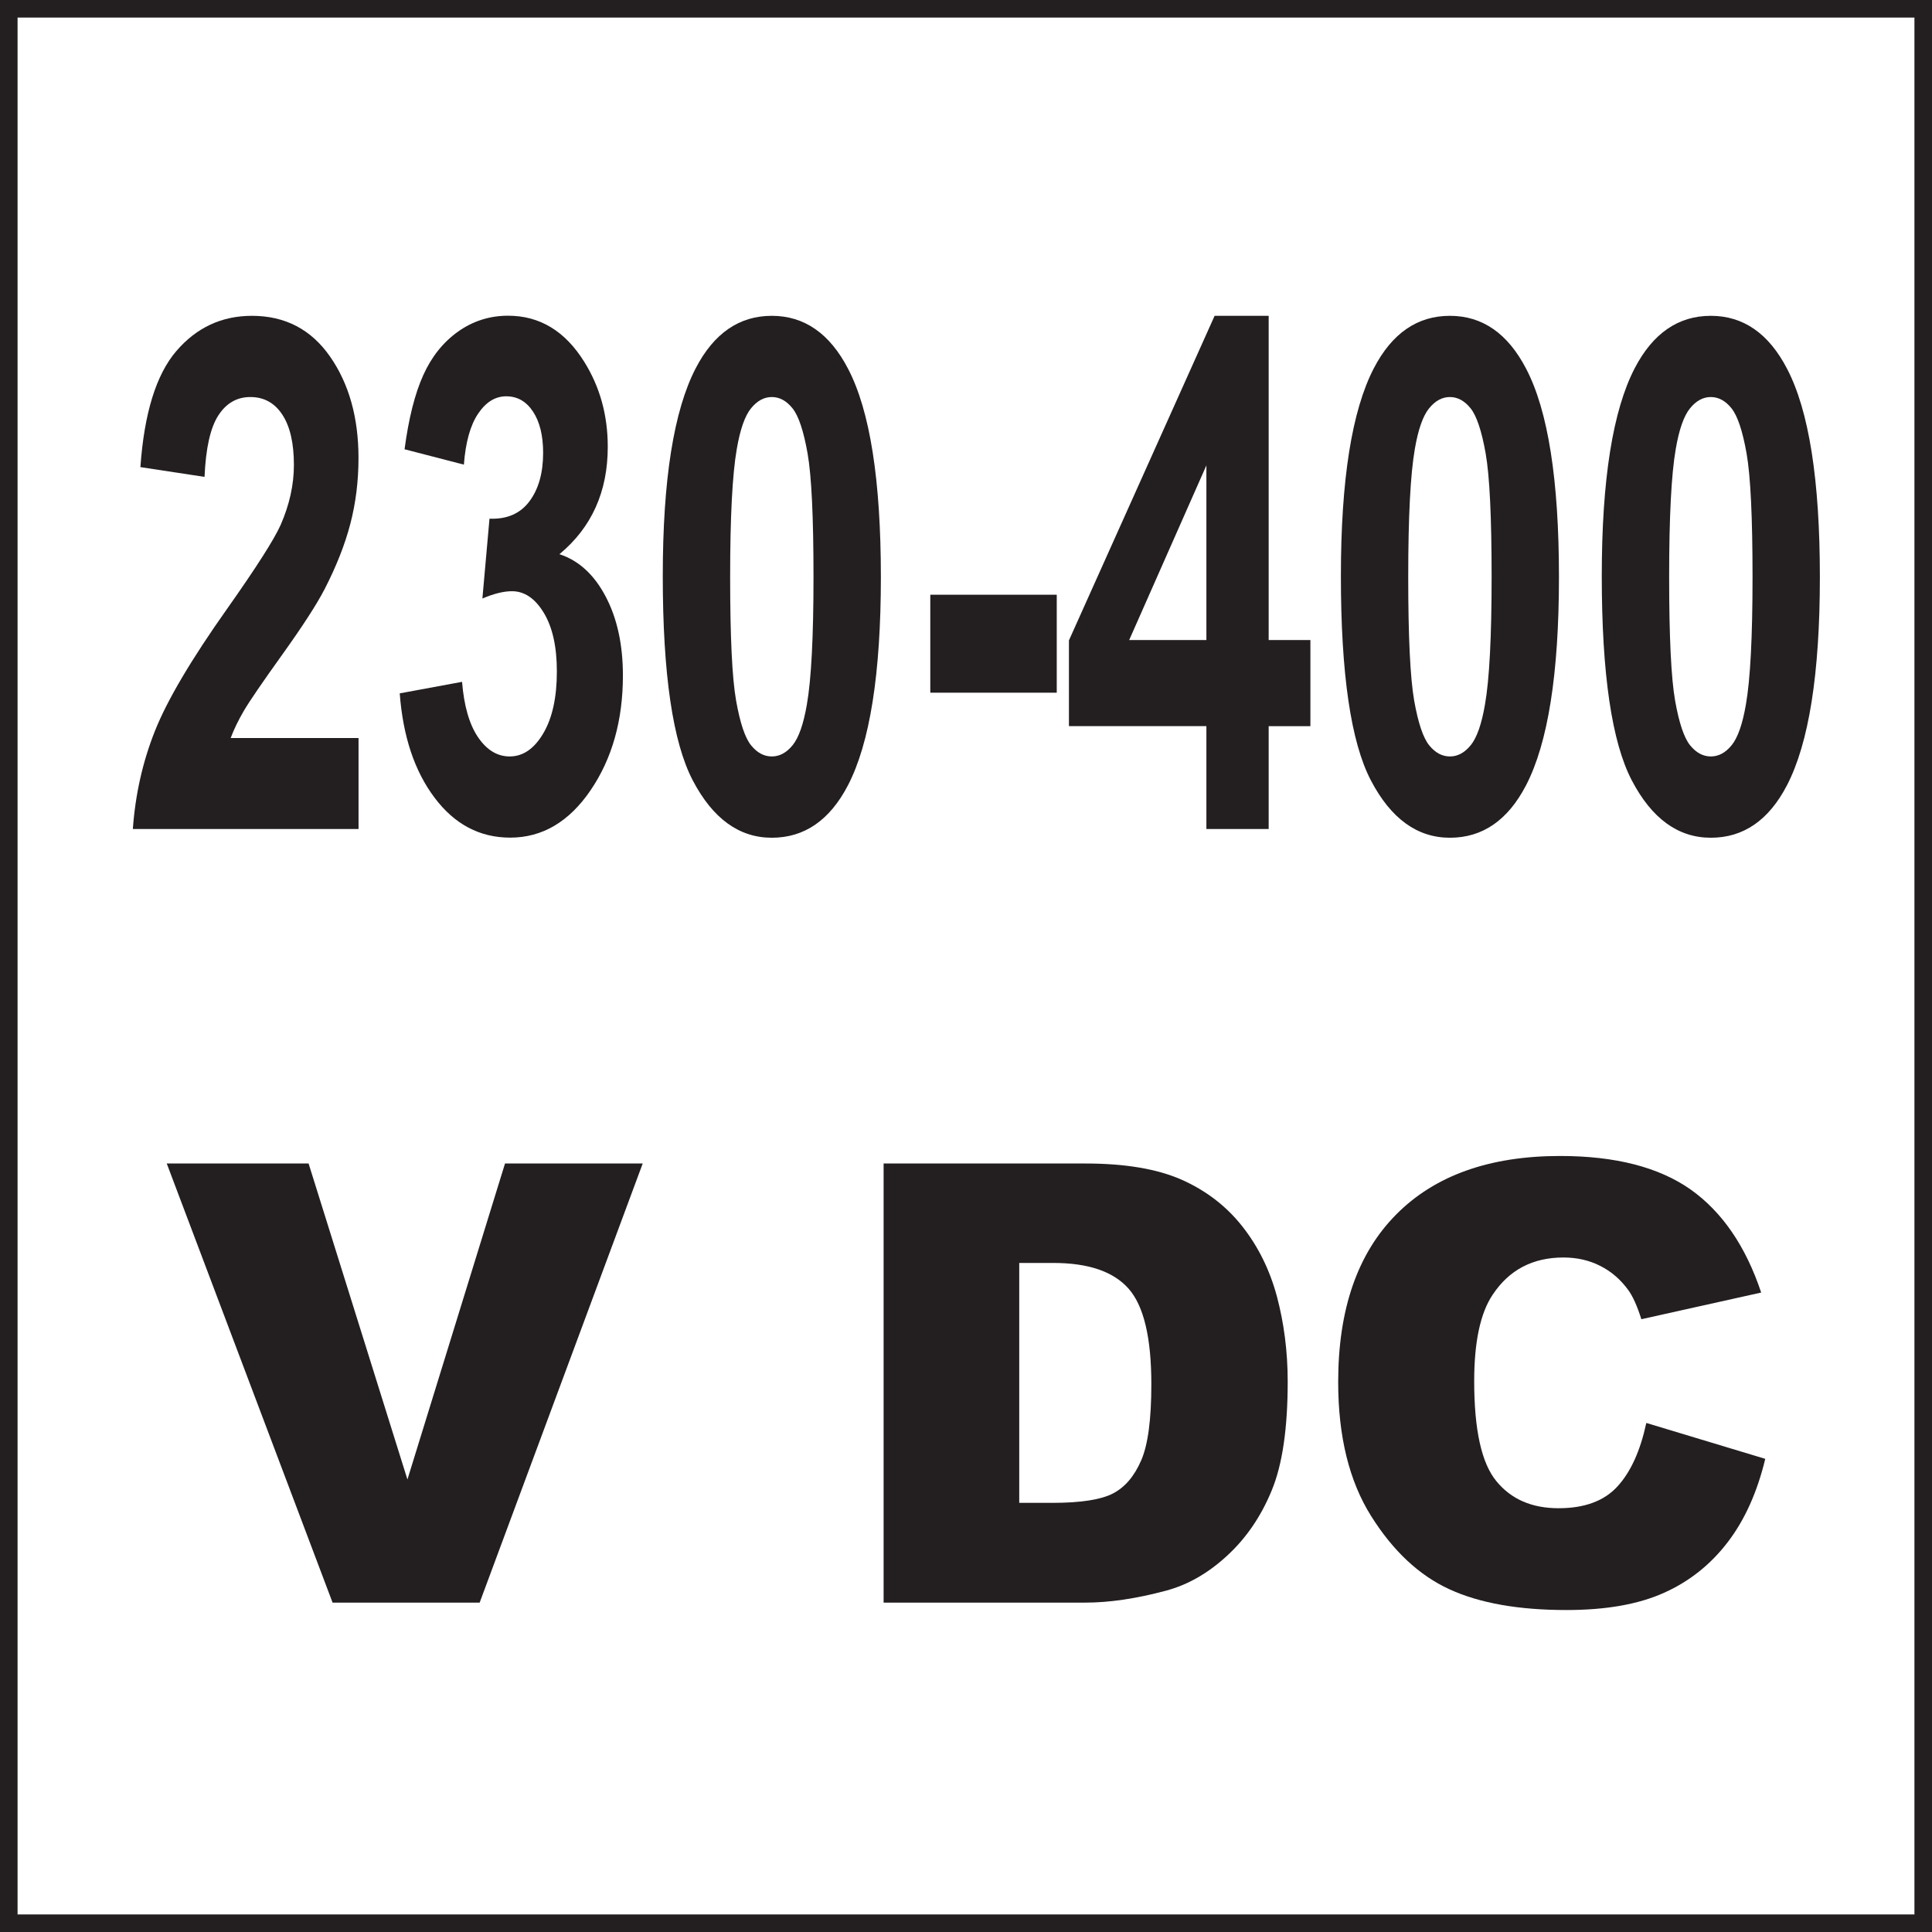 <?xml version="1.0" encoding="utf-8"?>
<!-- Generator: Adobe Illustrator 16.0.3, SVG Export Plug-In . SVG Version: 6.00 Build 0)  -->
<!DOCTYPE svg PUBLIC "-//W3C//DTD SVG 1.1//EN" "http://www.w3.org/Graphics/SVG/1.1/DTD/svg11.dtd">
<svg version="1.1" id="Layer_1" xmlns="http://www.w3.org/2000/svg" xmlns:xlink="http://www.w3.org/1999/xlink" x="0px" y="0px"
	 width="55.001px" height="55.001px" viewBox="0 0 55.001 55.001" enable-background="new 0 0 55.001 55.001" xml:space="preserve">
<g>
	<rect fill="none" stroke="#231F20" stroke-width="1" width="55.001" height="55.001"/>
</g>
<g>
	<g>
		<g>
			<path fill="#231F20" d="M4.747,33.123h4.038l2.814,8.996l2.778-8.996h3.92l-4.642,12.501H9.468L4.747,33.123z"/>
			<path fill="#231F20" d="M25.155,33.123h5.74c1.131,0,2.043,0.153,2.741,0.46c0.694,0.308,1.27,0.748,1.725,1.323
				c0.454,0.573,0.786,1.241,0.991,2.002c0.202,0.763,0.307,1.569,0.307,2.422c0,1.336-0.152,2.372-0.458,3.107
				c-0.304,0.738-0.727,1.355-1.267,1.851c-0.54,0.499-1.118,0.829-1.737,0.995c-0.85,0.228-1.616,0.341-2.302,0.341h-5.74V33.123z
				 M29.016,35.954v6.83h0.947c0.809,0,1.383-0.091,1.725-0.269c0.341-0.179,0.605-0.491,0.799-0.938
				c0.195-0.446,0.29-1.17,0.29-2.169c0-1.325-0.215-2.231-0.647-2.721c-0.433-0.49-1.149-0.733-2.147-0.733H29.016z"/>
			<path fill="#231F20" d="M46.868,40.509l3.386,1.022c-0.228,0.947-0.584,1.742-1.073,2.378c-0.49,0.639-1.096,1.118-1.819,1.44
				c-0.727,0.325-1.648,0.486-2.767,0.486c-1.361,0-2.47-0.195-3.332-0.591c-0.861-0.395-1.604-1.089-2.229-2.084
				c-0.625-0.995-0.938-2.268-0.938-3.818c0-2.068,0.55-3.657,1.651-4.767c1.1-1.11,2.656-1.666,4.668-1.666
				c1.572,0,2.811,0.319,3.714,0.954c0.899,0.638,1.569,1.615,2.009,2.934l-3.411,0.759c-0.12-0.38-0.246-0.658-0.376-0.835
				c-0.218-0.297-0.479-0.524-0.793-0.682c-0.313-0.16-0.663-0.24-1.048-0.24c-0.878,0-1.548,0.354-2.015,1.058
				c-0.351,0.521-0.527,1.343-0.527,2.46c0,1.387,0.208,2.336,0.631,2.849c0.42,0.515,1.011,0.771,1.772,0.771
				c0.738,0,1.298-0.206,1.677-0.622C46.427,41.901,46.698,41.298,46.868,40.509z"/>
		</g>
	</g>
</g>
<g>
	<path fill="#231F20" d="M10.207,21.01v2.59H3.782c0.07-0.979,0.278-1.907,0.626-2.784c0.348-0.877,1.035-2.04,2.061-3.489
		c0.826-1.171,1.333-1.965,1.52-2.382c0.252-0.576,0.378-1.145,0.378-1.707c0-0.622-0.11-1.1-0.33-1.434
		c-0.219-0.334-0.522-0.501-0.91-0.501c-0.382,0-0.687,0.175-0.913,0.526c-0.226,0.351-0.356,0.933-0.391,1.747l-1.826-0.278
		c0.108-1.535,0.45-2.637,1.024-3.305c0.574-0.668,1.292-1.002,2.152-1.002c0.943,0,1.685,0.387,2.224,1.161
		c0.539,0.774,0.809,1.737,0.809,2.888c0,0.655-0.078,1.279-0.232,1.871s-0.399,1.212-0.733,1.861
		c-0.222,0.43-0.622,1.049-1.2,1.856s-0.944,1.343-1.099,1.608c-0.155,0.265-0.28,0.522-0.375,0.774H10.207z"/>
	<path fill="#231F20" d="M11.38,19.739l1.774-0.328c0.056,0.688,0.208,1.214,0.456,1.578c0.248,0.364,0.548,0.546,0.9,0.546
		c0.378,0,0.697-0.218,0.955-0.655c0.259-0.437,0.388-1.026,0.388-1.767c0-0.701-0.124-1.257-0.372-1.667
		c-0.248-0.41-0.55-0.615-0.907-0.615c-0.235,0-0.515,0.069-0.841,0.208l0.202-2.273c0.496,0.02,0.874-0.144,1.135-0.491
		c0.261-0.348,0.392-0.809,0.392-1.385c0-0.489-0.096-0.88-0.287-1.171s-0.446-0.437-0.763-0.437c-0.313,0-0.58,0.165-0.802,0.496
		c-0.222,0.331-0.356,0.814-0.404,1.449l-1.689-0.437c0.117-0.88,0.294-1.583,0.532-2.109c0.237-0.526,0.567-0.939,0.991-1.241
		c0.424-0.301,0.899-0.452,1.425-0.452c0.9,0,1.622,0.437,2.166,1.31c0.448,0.715,0.671,1.522,0.671,2.422
		c0,1.277-0.458,2.296-1.376,3.057c0.548,0.179,0.986,0.579,1.314,1.201c0.329,0.622,0.493,1.373,0.493,2.253
		c0,1.277-0.307,2.365-0.919,3.265c-0.613,0.9-1.376,1.35-2.29,1.35c-0.865,0-1.583-0.378-2.152-1.136
		C11.802,21.954,11.471,20.963,11.38,19.739z"/>
	<path fill="#231F20" d="M21.972,8.991c0.926,0,1.65,0.503,2.172,1.509c0.622,1.191,0.933,3.166,0.933,5.925
		c0,2.753-0.313,4.731-0.939,5.935c-0.518,0.993-1.239,1.489-2.166,1.489c-0.93,0-1.68-0.544-2.25-1.632
		c-0.569-1.088-0.854-3.029-0.854-5.821c0-2.739,0.313-4.71,0.939-5.915C20.324,9.487,21.046,8.991,21.972,8.991z M21.972,11.303
		c-0.222,0-0.419,0.108-0.593,0.323s-0.309,0.601-0.404,1.156c-0.126,0.721-0.189,1.935-0.189,3.642s0.056,2.88,0.169,3.519
		c0.113,0.639,0.255,1.063,0.427,1.275c0.171,0.212,0.368,0.317,0.59,0.317c0.222,0,0.42-0.107,0.594-0.322
		c0.174-0.215,0.309-0.601,0.404-1.156c0.126-0.715,0.189-1.926,0.189-3.633s-0.056-2.879-0.169-3.518s-0.255-1.065-0.427-1.28
		S22.194,11.303,21.972,11.303z"/>
	<path fill="#231F20" d="M26.484,19.72v-2.789h3.6v2.789H26.484z"/>
	<path fill="#231F20" d="M34.344,23.6v-2.928h-3.913v-2.441l4.147-9.24h1.539v9.23h1.188v2.452h-1.188V23.6H34.344z M34.344,18.221
		v-4.972l-2.198,4.972H34.344z"/>
	<path fill="#231F20" d="M41.276,8.991c0.927,0,1.65,0.503,2.172,1.509c0.622,1.191,0.933,3.166,0.933,5.925
		c0,2.753-0.313,4.731-0.939,5.935c-0.517,0.993-1.238,1.489-2.165,1.489c-0.931,0-1.681-0.544-2.25-1.632s-0.854-3.029-0.854-5.821
		c0-2.739,0.313-4.71,0.939-5.915C39.629,9.487,40.351,8.991,41.276,8.991z M41.276,11.303c-0.222,0-0.419,0.108-0.593,0.323
		c-0.175,0.215-0.31,0.601-0.405,1.156c-0.126,0.721-0.188,1.935-0.188,3.642s0.057,2.88,0.169,3.519
		c0.113,0.639,0.256,1.063,0.428,1.275s0.368,0.317,0.59,0.317s0.42-0.107,0.594-0.322c0.174-0.215,0.309-0.601,0.404-1.156
		c0.126-0.715,0.189-1.926,0.189-3.633s-0.057-2.879-0.17-3.518s-0.256-1.065-0.427-1.28C41.695,11.411,41.498,11.303,41.276,11.303
		z"/>
	<path fill="#231F20" d="M48.704,8.991c0.927,0,1.65,0.503,2.172,1.509c0.622,1.191,0.933,3.166,0.933,5.925
		c0,2.753-0.313,4.731-0.939,5.935c-0.517,0.993-1.238,1.489-2.165,1.489c-0.931,0-1.681-0.544-2.25-1.632S45.6,19.187,45.6,16.395
		c0-2.739,0.313-4.71,0.939-5.915C47.057,9.487,47.778,8.991,48.704,8.991z M48.704,11.303c-0.222,0-0.419,0.108-0.593,0.323
		c-0.175,0.215-0.31,0.601-0.405,1.156c-0.126,0.721-0.188,1.935-0.188,3.642s0.057,2.88,0.169,3.519
		c0.113,0.639,0.256,1.063,0.428,1.275s0.368,0.317,0.59,0.317s0.42-0.107,0.594-0.322c0.174-0.215,0.309-0.601,0.404-1.156
		c0.126-0.715,0.189-1.926,0.189-3.633s-0.057-2.879-0.17-3.518s-0.256-1.065-0.427-1.28C49.123,11.411,48.926,11.303,48.704,11.303
		z"/>
</g>
</svg>

